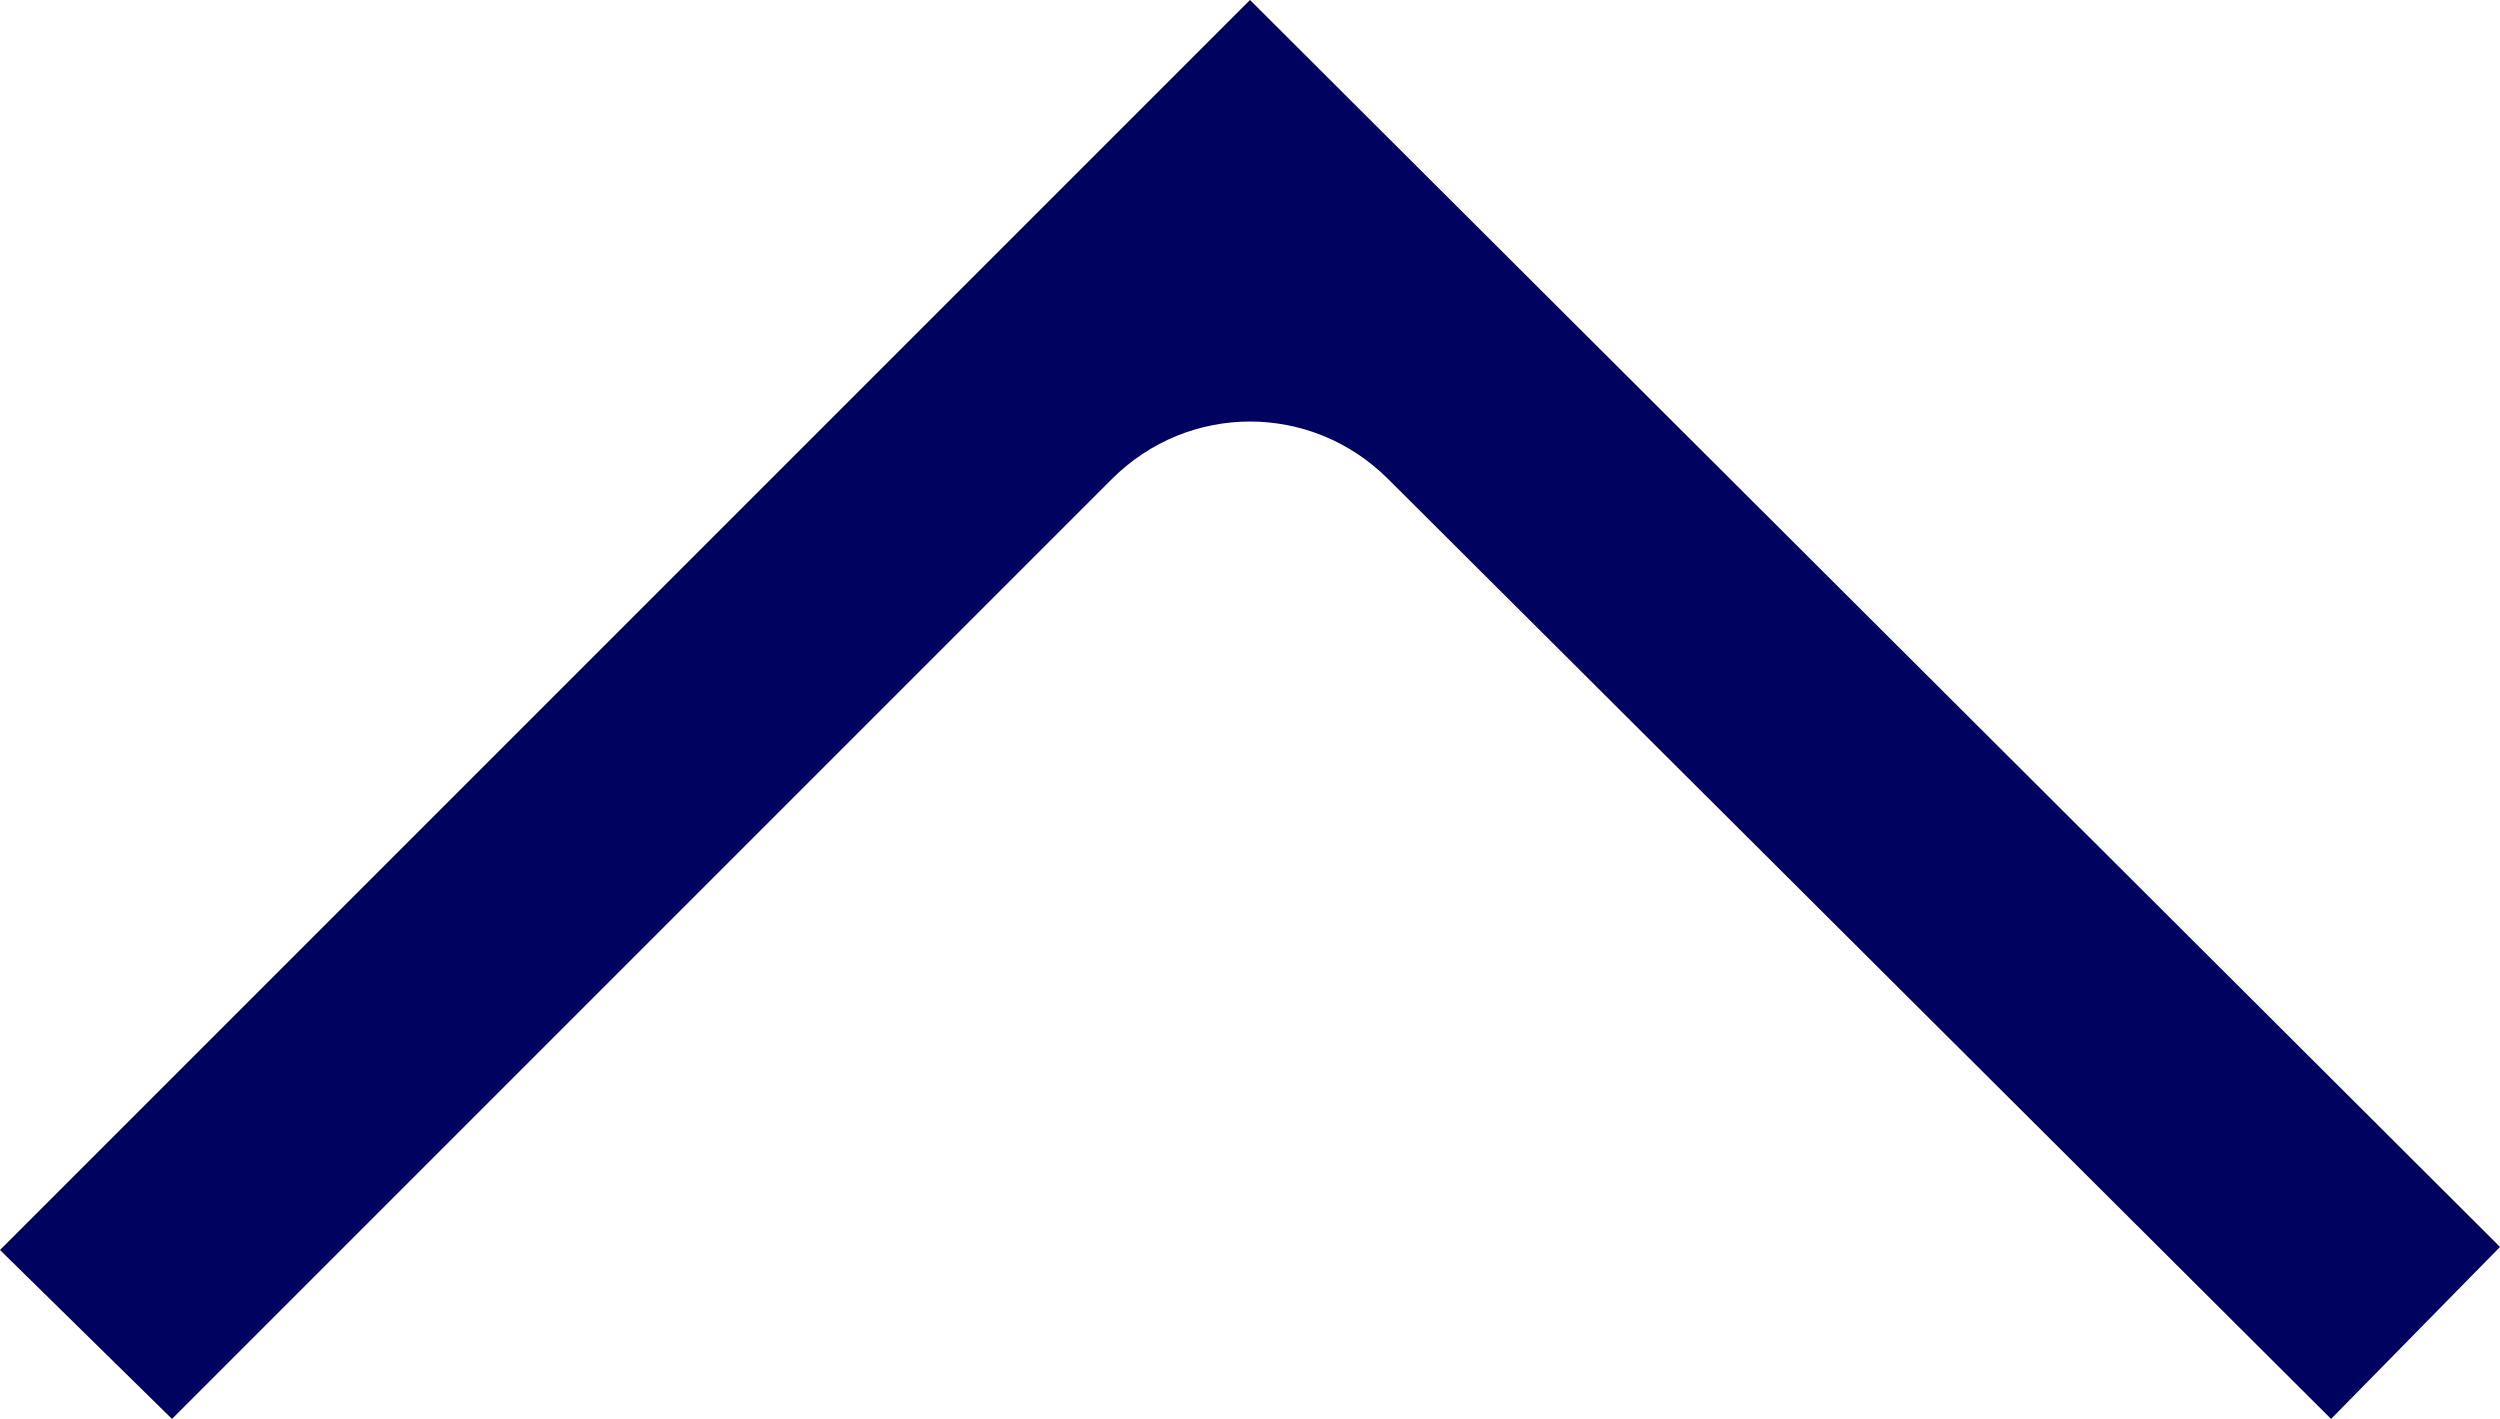 <?xml version="1.0" encoding="UTF-8"?>
<svg xmlns="http://www.w3.org/2000/svg" id="Layer_1" data-name="Layer 1" version="1.1" viewBox="0 0 81.4 46.2">
  <defs>
    <style>
      .cls-1 {
        fill: #000260;
        stroke-width: 0px;
      }
    </style>
  </defs>
  <g id="Laag_2" data-name="Laag 2">
    <path class="cls-1" d="M36.2,15.6c2.5-2.5,6.5-2.5,9,0l30.7,30.6,5.5-5.6L40.7,0,0,40.7l5.6,5.5s30.6-30.6,30.6-30.6Z"></path>
  </g>
</svg>
